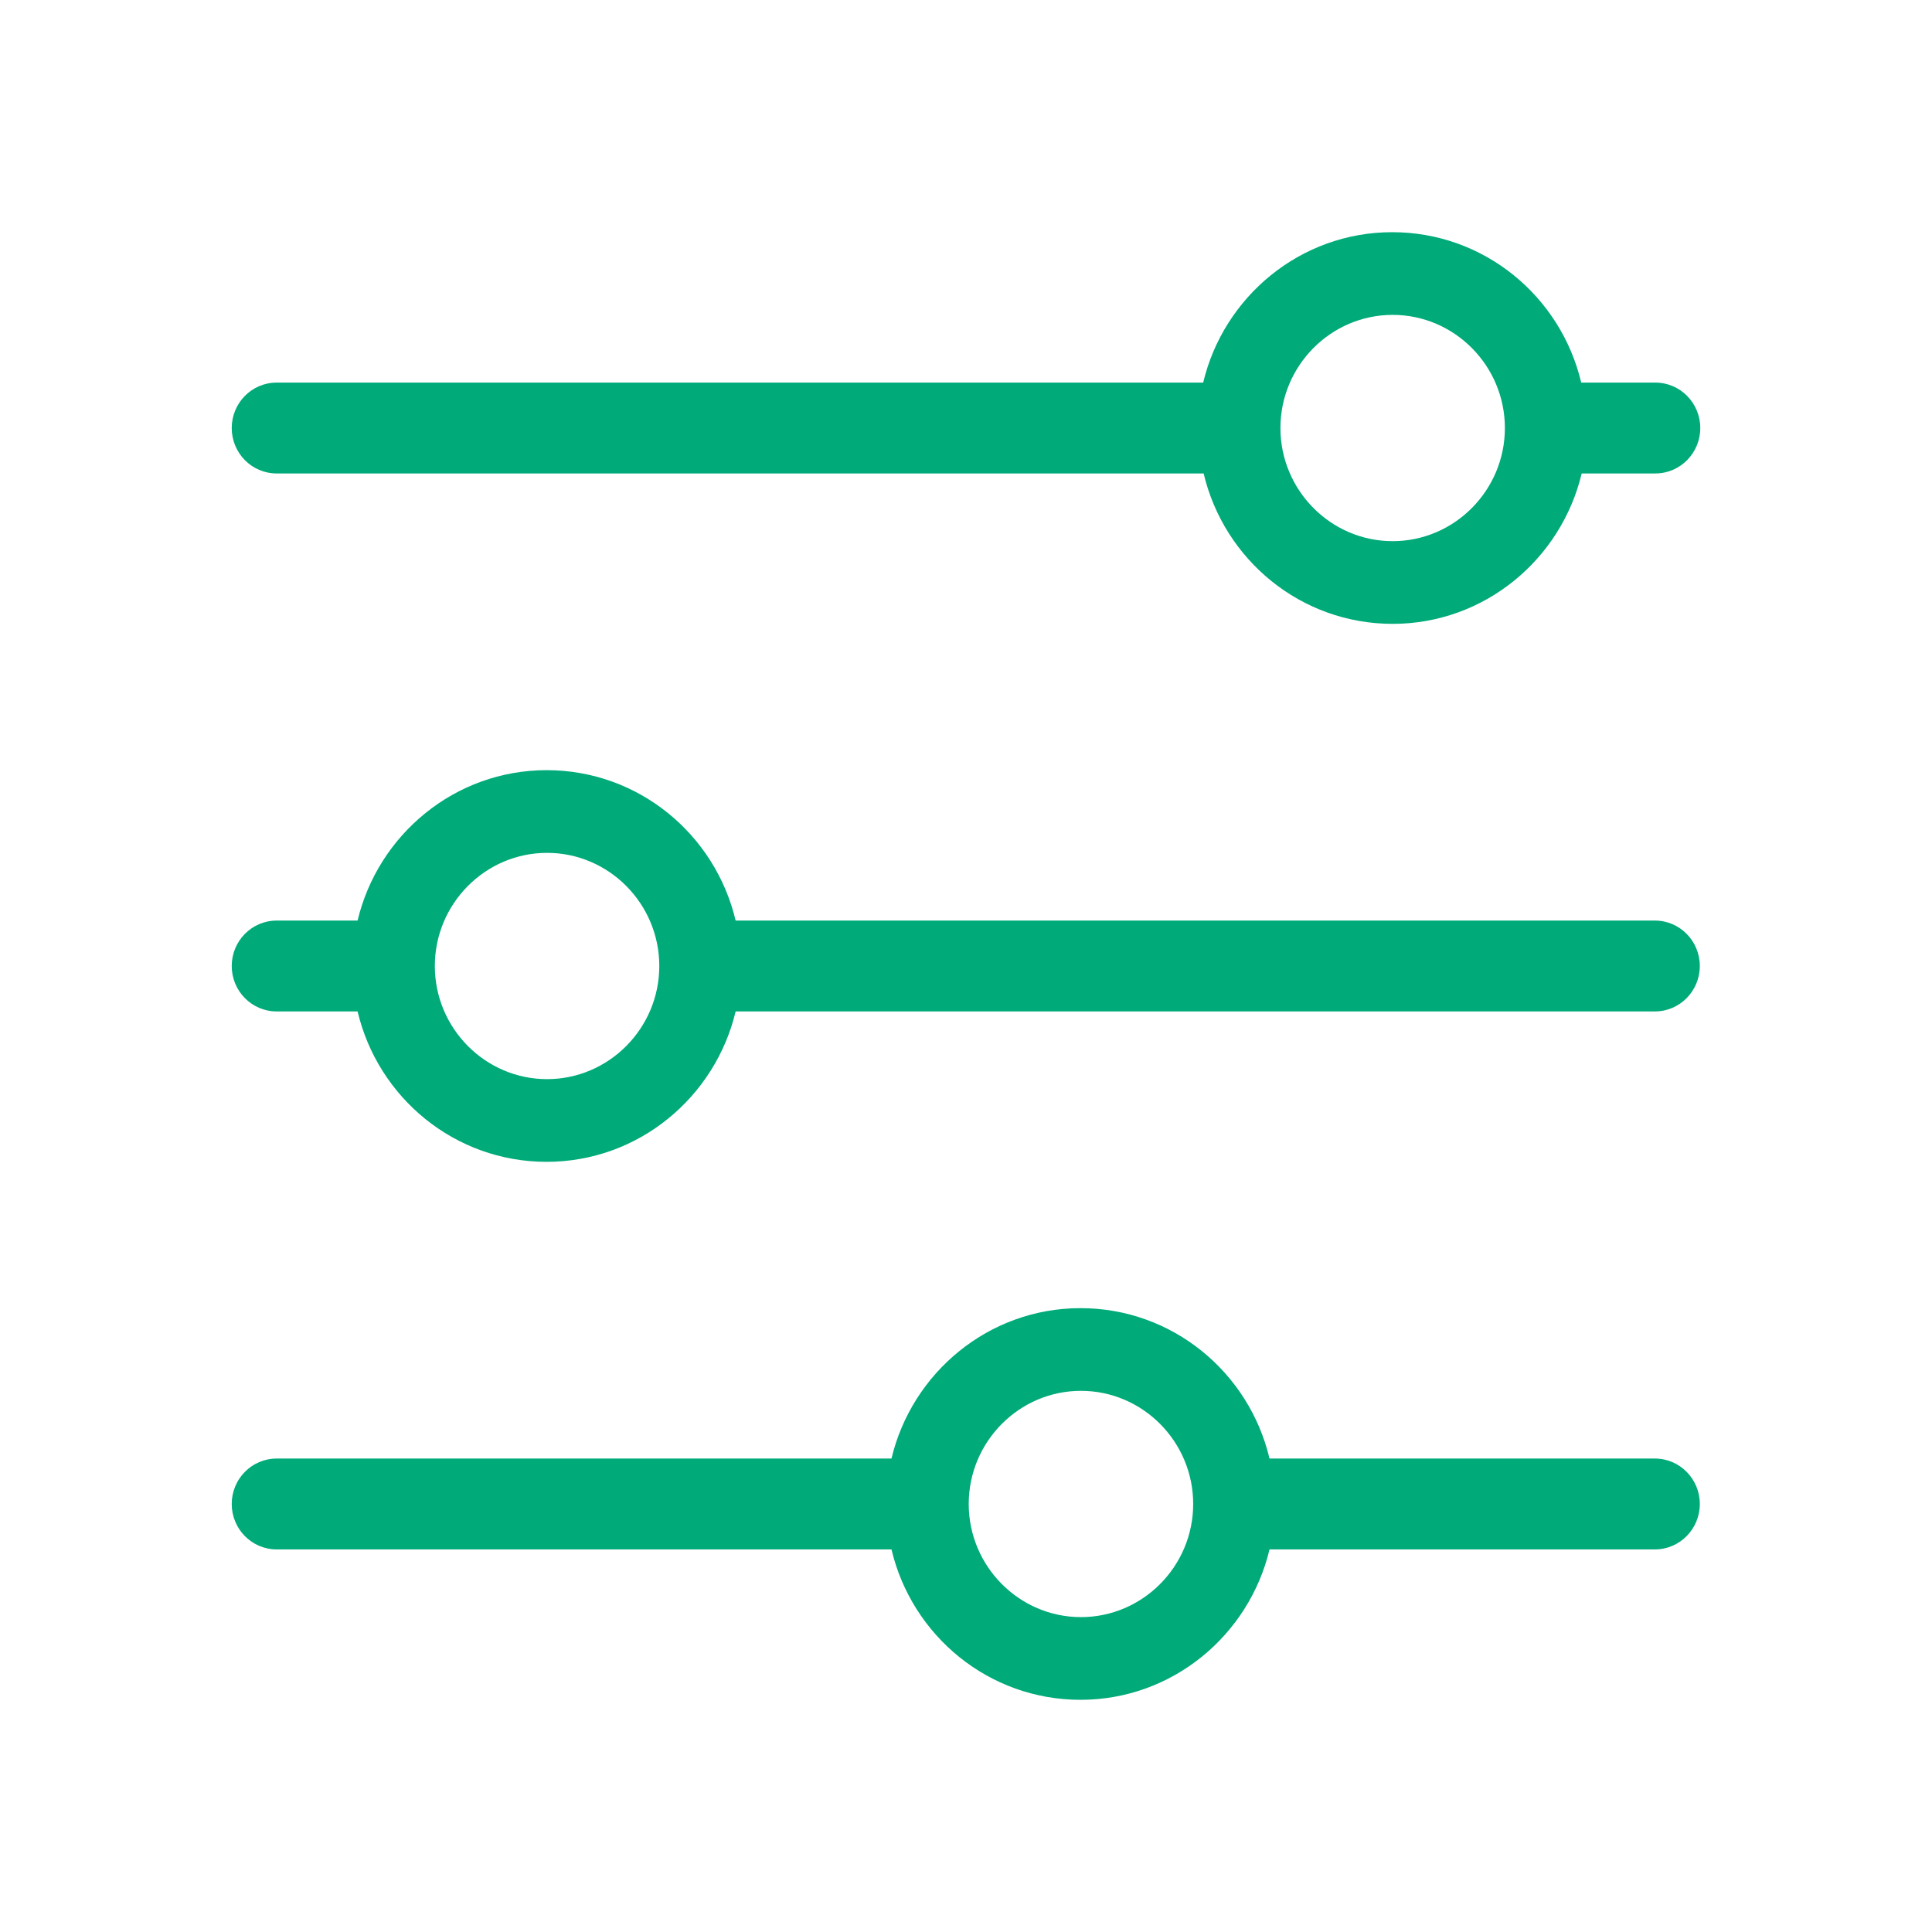 <?xml version="1.0" encoding="UTF-8"?> <svg xmlns="http://www.w3.org/2000/svg" version="1.1" viewBox="0 0 425.2 425.2"><defs><style> .cls-1 { fill: #00aa79; } .cls-2 { fill: #fff; } </style></defs><g><g id="Layer_1"><rect class="cls-2" y="0" width="425.2" height="425.2"></rect><g><path class="cls-1" d="M364.2,84.2h-16.2c-4.5-19-21.4-33.1-41.6-33.1s-37.1,14.2-41.6,33.1H60.9c-5.5,0-9.9,4.5-9.9,10s4.4,10,9.9,10h204c4.5,19,21.4,33.1,41.6,33.1s37.1-14.2,41.6-33.1h16.2c5.5,0,9.9-4.5,9.9-10s-4.4-10-9.9-10ZM306.5,119.1c-13.6,0-24.7-11.2-24.7-24.9s11.1-24.9,24.7-24.9,24.7,11.2,24.7,24.9-11.1,24.9-24.7,24.9Z"></path><path class="cls-1" d="M364.2,202.6h-202.3c-4.5-19-21.4-33.1-41.6-33.1s-37.1,14.2-41.6,33.1h-17.8c-5.5,0-9.9,4.5-9.9,10s4.4,10,9.9,10h17.8c4.5,19,21.4,33.1,41.6,33.1s37.1-14.2,41.6-33.1h202.3c5.5,0,9.9-4.5,9.9-10s-4.4-10-9.9-10ZM120.4,237.5c-13.6,0-24.7-11.2-24.7-24.9s11.1-24.9,24.7-24.9,24.7,11.2,24.7,24.9-11.1,24.9-24.7,24.9Z"></path><path class="cls-1" d="M364.2,321h-84.8c-4.5-19-21.4-33.1-41.6-33.1s-37.1,14.2-41.6,33.1H60.9c-5.5,0-9.9,4.5-9.9,10s4.4,10,9.9,10h135.3c4.5,19,21.4,33.1,41.6,33.1s37.1-14.2,41.6-33.1h84.8c5.5,0,9.9-4.5,9.9-10s-4.4-10-9.9-10ZM237.9,355.9c-13.6,0-24.7-11.2-24.7-24.9s11.1-24.9,24.7-24.9,24.7,11.2,24.7,24.9-11.1,24.9-24.7,24.9Z"></path></g></g></g></svg> 